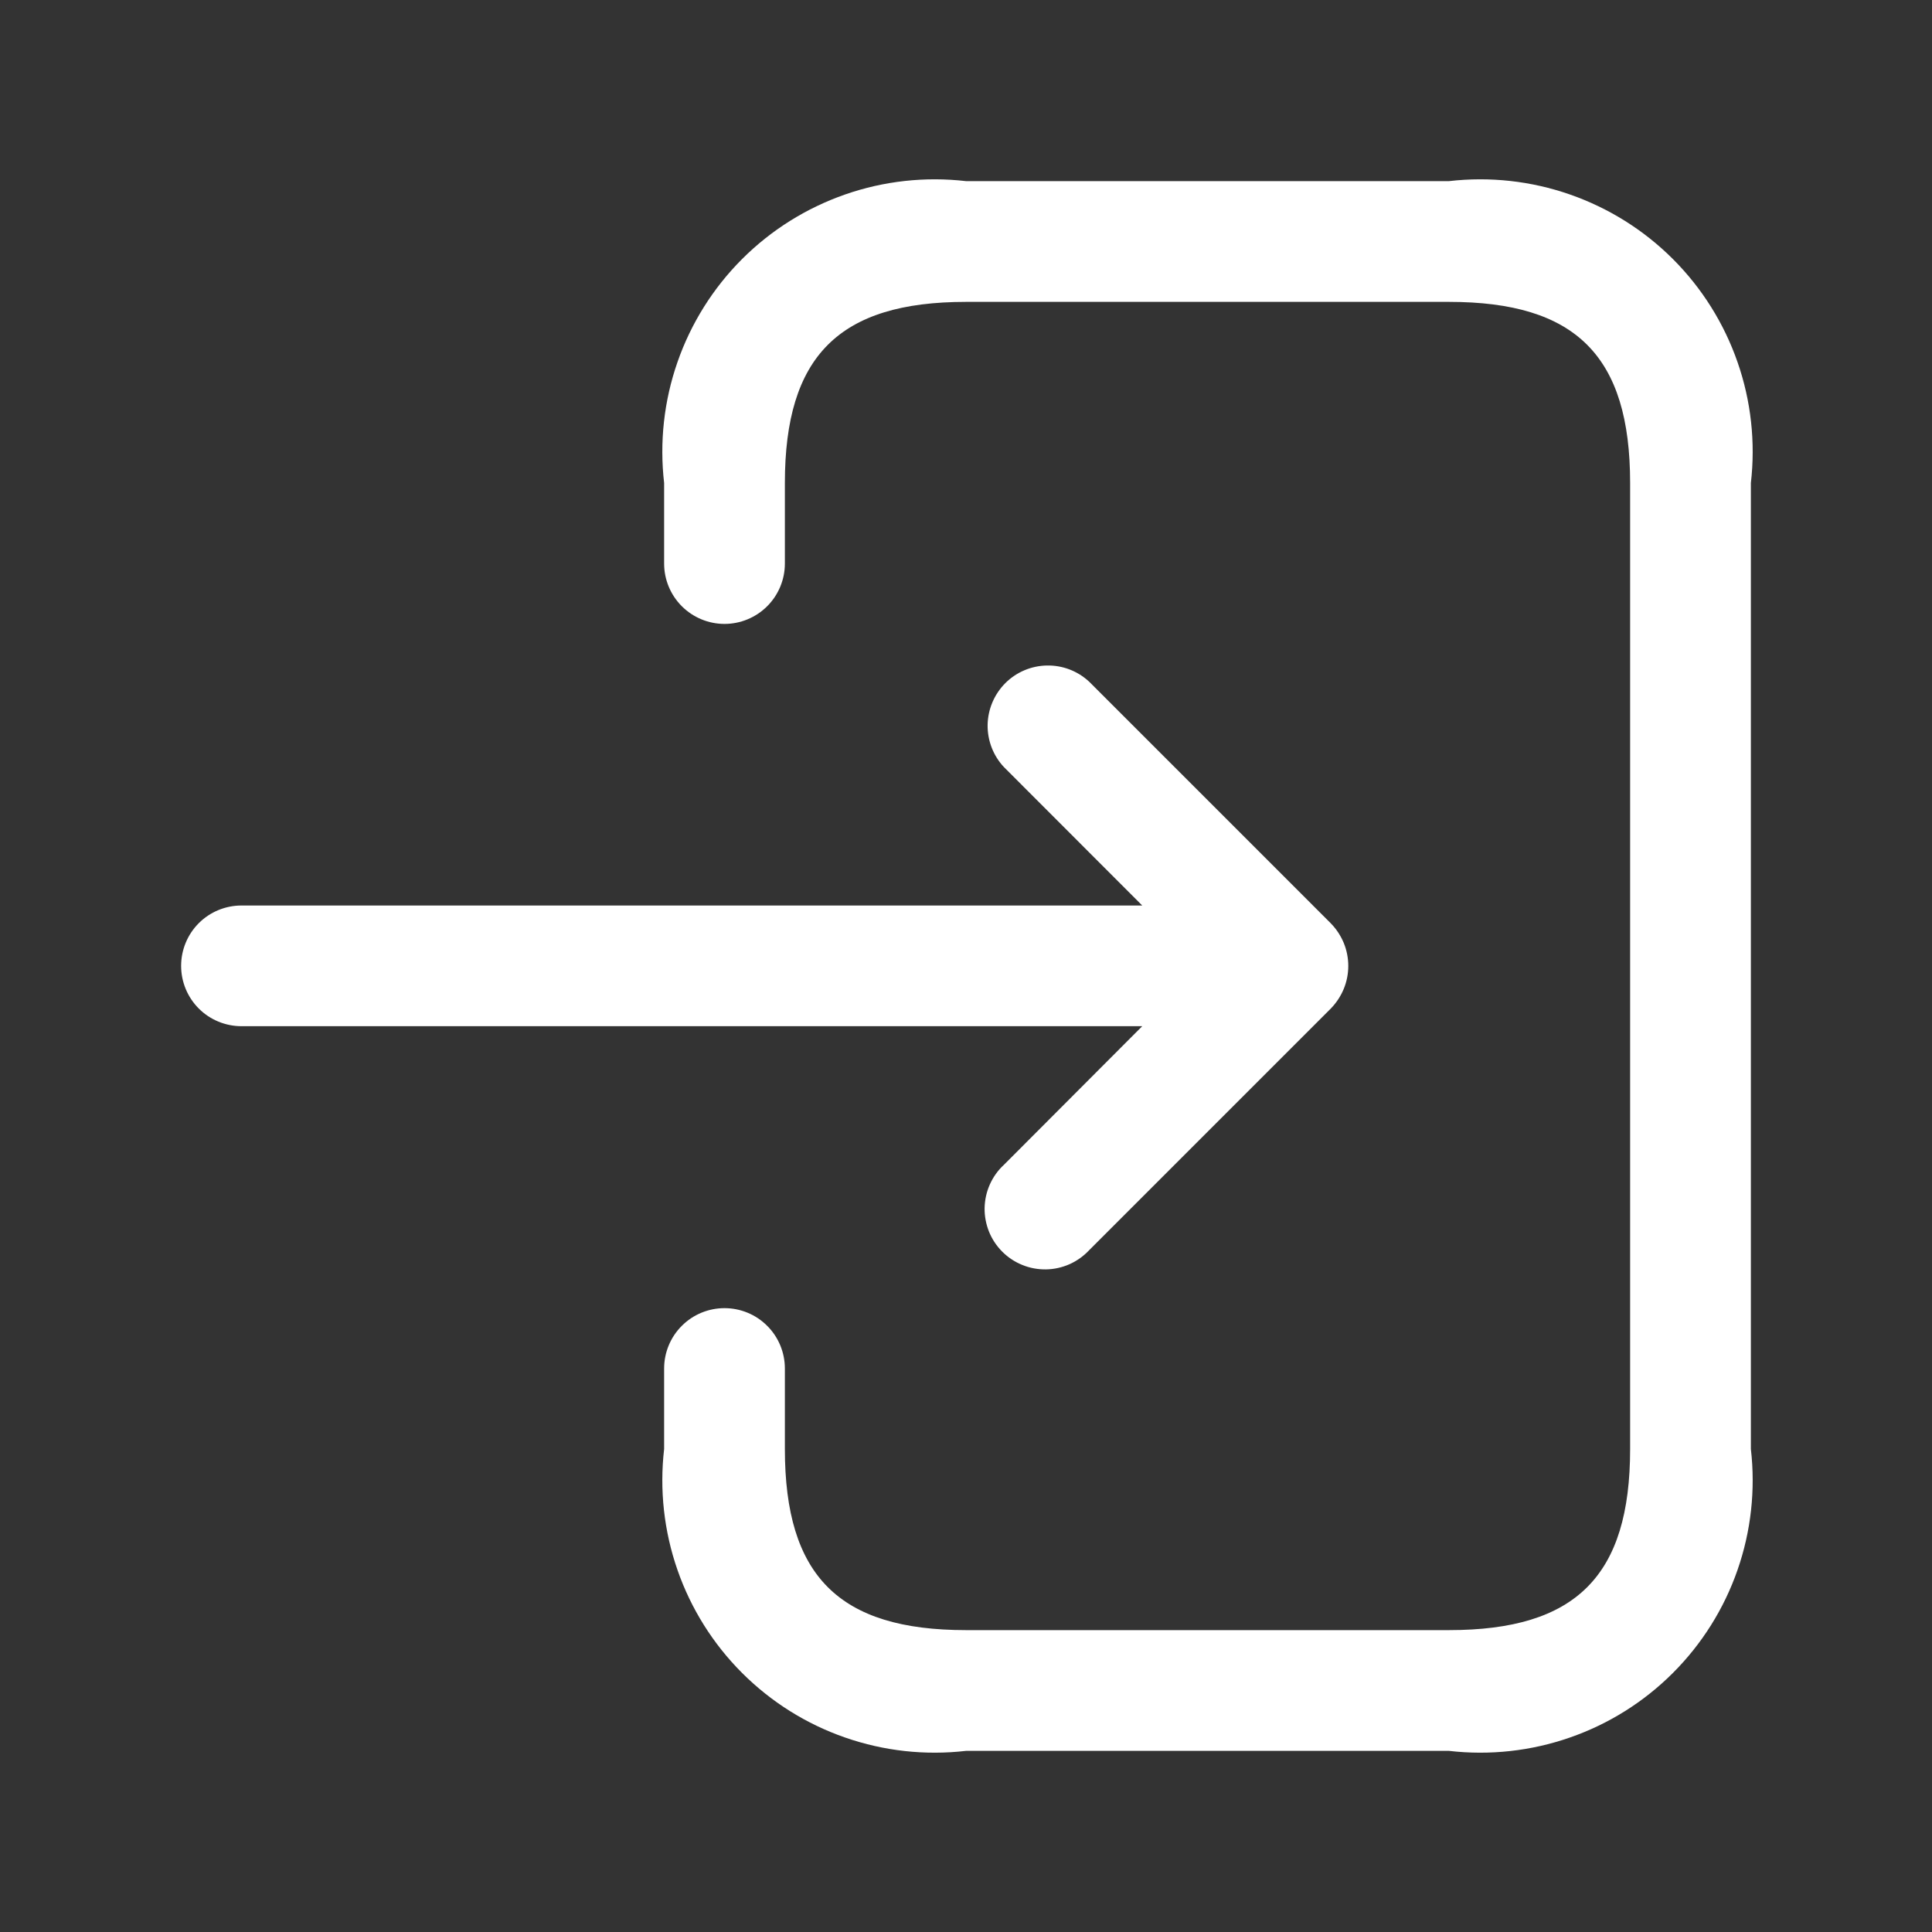 <svg width="32" height="32" viewBox="0 0 32 32" fill="none" xmlns="http://www.w3.org/2000/svg">
<rect x="0" y="0" width="32" height="32" fill="#333333" stroke="none"/>
<path d="M29 8V24C29.078 24.676 29.003 25.36 28.779 26.003C28.556 26.645 28.19 27.228 27.709 27.709C27.228 28.19 26.645 28.556 26.002 28.779C25.36 29.003 24.675 29.078 24 29H16C15.325 29.078 14.64 29.003 13.998 28.779C13.355 28.556 12.772 28.19 12.291 27.709C11.81 27.228 11.444 26.645 11.221 26.003C10.997 25.36 10.922 24.676 11 24V22.667C11 22.402 11.105 22.147 11.293 21.96C11.48 21.772 11.735 21.667 12 21.667C12.265 21.667 12.52 21.772 12.707 21.96C12.895 22.147 13 22.402 13 22.667V24C13 26.103 13.897 27 16 27H24C26.103 27 27 26.103 27 24V8C27 5.898 26.103 5 24 5H16C13.897 5 13 5.898 13 8V9.334C13 9.599 12.895 9.853 12.707 10.041C12.52 10.228 12.265 10.334 12 10.334C11.735 10.334 11.48 10.228 11.293 10.041C11.105 9.853 11 9.599 11 9.334V8C10.922 7.325 10.997 6.64 11.221 5.998C11.444 5.356 11.81 4.772 12.291 4.291C12.772 3.81 13.355 3.445 13.998 3.221C14.64 2.997 15.325 2.922 16 3H24C24.675 2.922 25.36 2.997 26.002 3.221C26.645 3.445 27.228 3.81 27.709 4.291C28.19 4.772 28.556 5.356 28.779 5.998C29.003 6.64 29.078 7.325 29 8ZM16.627 19.294C16.528 19.385 16.45 19.495 16.395 19.618C16.34 19.741 16.311 19.873 16.308 20.008C16.306 20.142 16.331 20.275 16.381 20.4C16.431 20.524 16.506 20.637 16.601 20.732C16.696 20.827 16.809 20.902 16.934 20.952C17.058 21.003 17.192 21.027 17.326 21.025C17.46 21.023 17.593 20.993 17.715 20.939C17.838 20.884 17.948 20.805 18.04 20.707L22.04 16.707C22.132 16.613 22.205 16.503 22.256 16.381C22.357 16.137 22.357 15.861 22.256 15.616C22.205 15.495 22.132 15.384 22.04 15.291L18.04 11.291C17.85 11.114 17.6 11.018 17.341 11.023C17.082 11.027 16.834 11.132 16.651 11.315C16.468 11.499 16.363 11.746 16.358 12.005C16.354 12.264 16.45 12.515 16.627 12.704L18.919 14.998H4C3.735 14.998 3.48 15.103 3.293 15.29C3.105 15.478 3 15.732 3 15.998C3 16.263 3.105 16.517 3.293 16.705C3.48 16.892 3.735 16.997 4 16.997H18.919L16.627 19.294Z" fill="white"/>
</svg>
